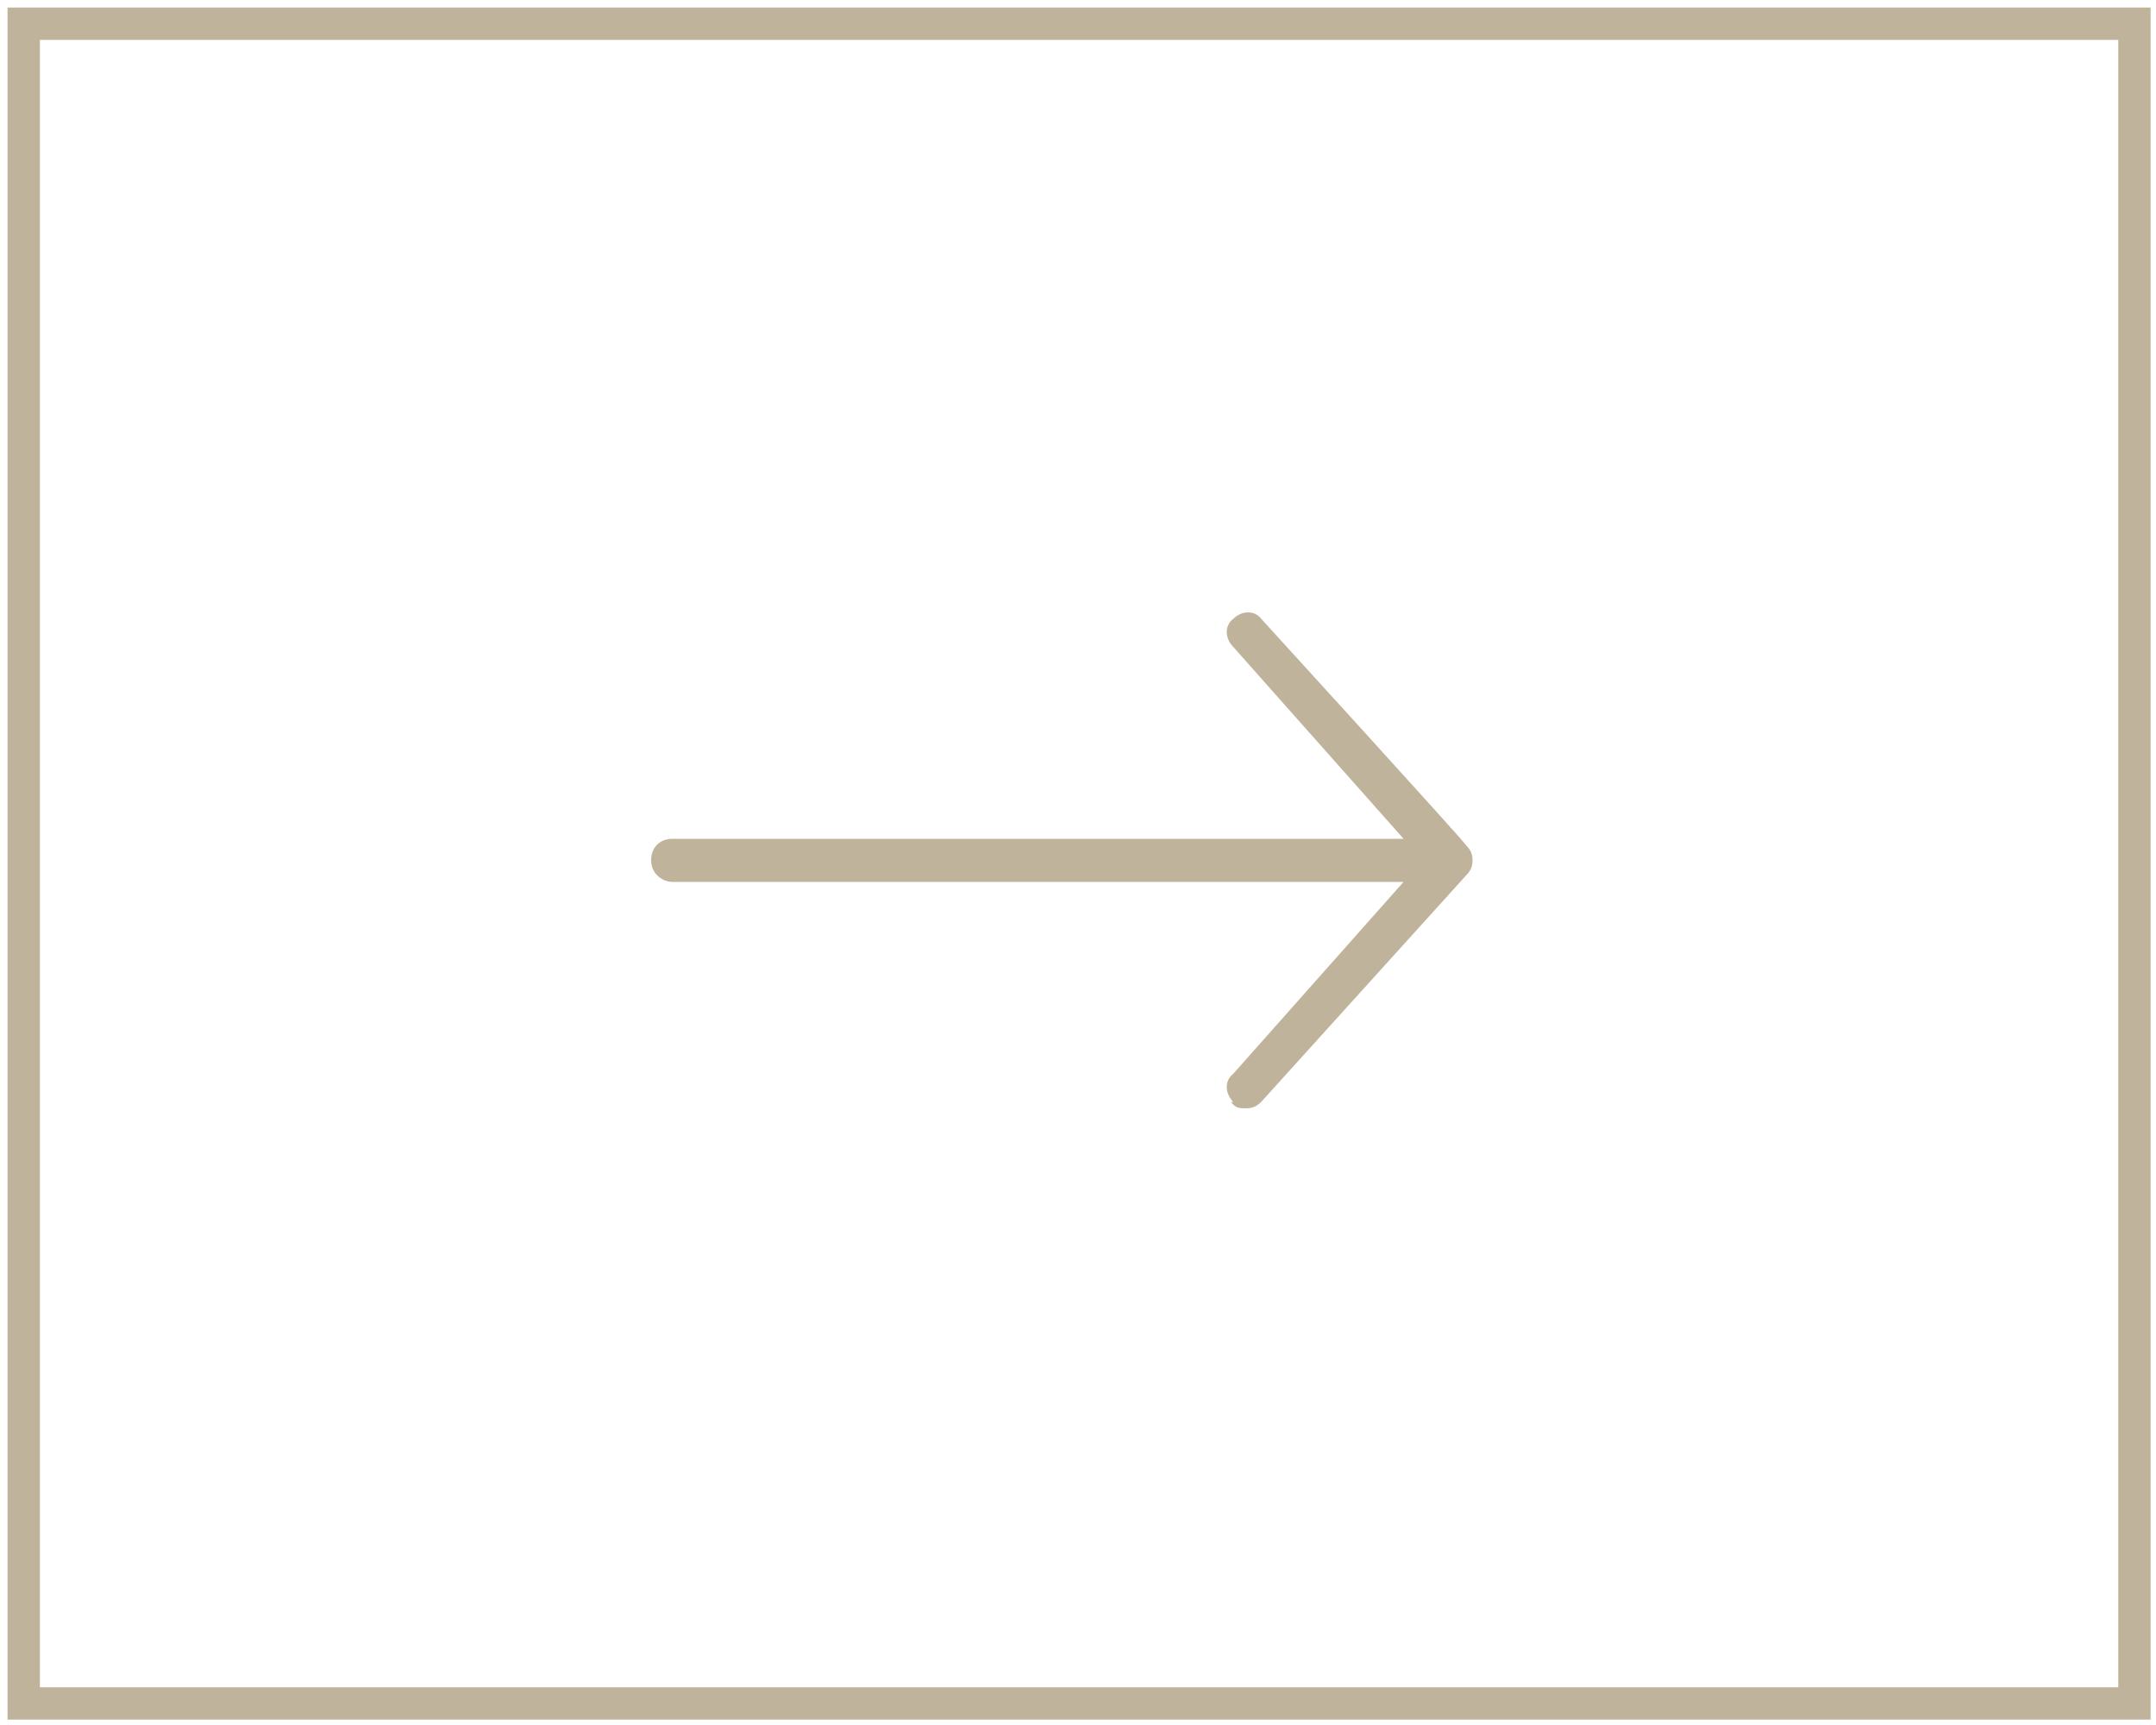 <?xml version="1.0" encoding="UTF-8"?>
<svg id="Ebene_1" xmlns="http://www.w3.org/2000/svg" version="1.1" viewBox="0 0 100 80">
  <!-- Generator: Adobe Illustrator 29.4.0, SVG Export Plug-In . SVG Version: 2.1.0 Build 152)  -->
  <defs>
    <style>
      .st0, .st1 {
        fill: none;
      }

      .st2 {
        fill: #c0b39c;
      }

      .st1 {
        stroke: #c0b39c;
        stroke-width: 1.5px;
      }
    </style>
  </defs>
  <g id="CTA_SAND_Spirit">
    <g id="Rechteck_1">
      <rect class="st0" width="100" height="80"/>
      <rect class="st1" x="1.1" y="1.1" width="97.9" height="77.9"/>
    </g>
  </g>
  <path id="Icon_ion-ios-arrow-thin-right" class="st2" d="M57.2,51.1c-.4-.4-.4-1,0-1.3l7.9-8.9H31.2c-.5,0-1-.4-1-1s.4-1,1-1h33.9l-7.9-8.9c-.4-.4-.4-1,0-1.3.4-.4,1-.4,1.3,0h0s9.4,10.3,9.5,10.5c.2.2.3.4.3.7,0,.3-.1.5-.3.7,0,0-9.5,10.5-9.5,10.5-.2.2-.4.3-.7.3-.3,0-.5,0-.7-.3Z"/>
</svg>